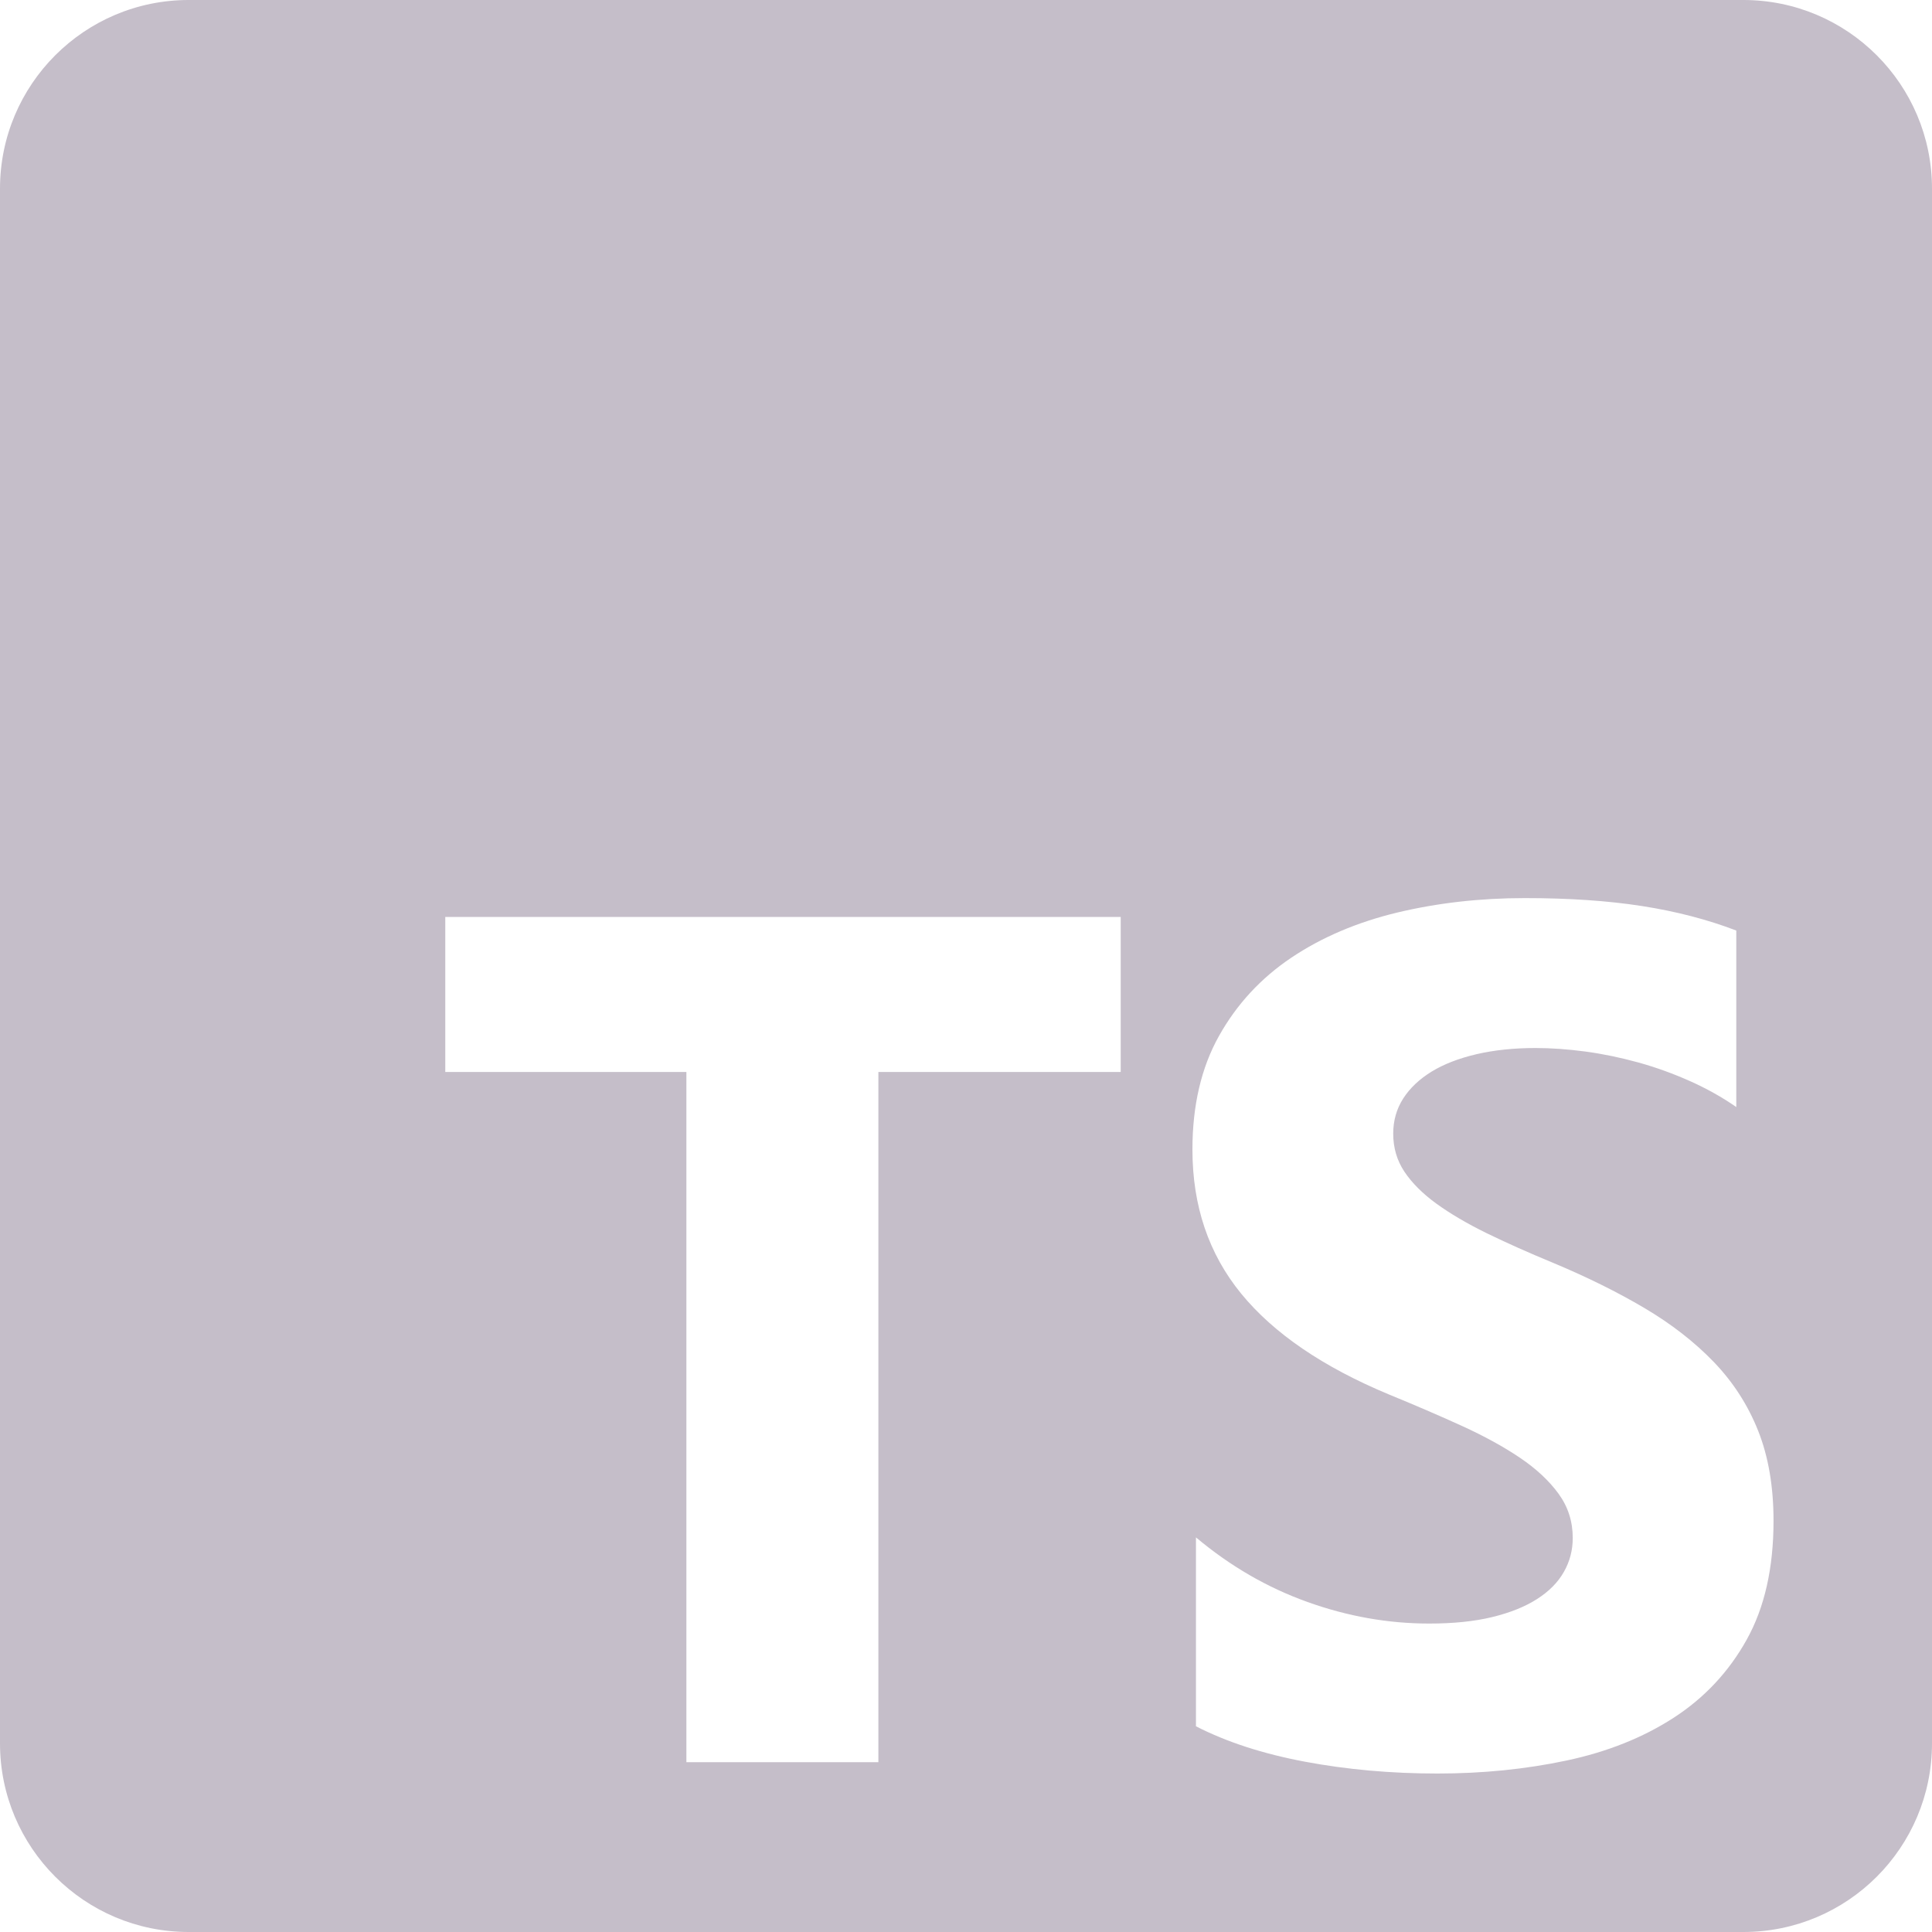 <svg width="40" height="40" viewBox="0 0 40 40" fill="none" xmlns="http://www.w3.org/2000/svg">
<path fill-rule="evenodd" clip-rule="evenodd" d="M3.906 0H36.094C38.251 0 40 1.749 40 3.906V36.094C40 38.251 38.251 40 36.094 40H3.906C1.749 40 0 38.251 0 36.094V3.906C0 1.749 1.749 0 3.906 0ZM24.761 35.741V31.83C25.47 32.425 26.24 32.871 27.072 33.168C27.903 33.466 28.743 33.614 29.59 33.614C30.088 33.614 30.522 33.57 30.893 33.48C31.264 33.39 31.573 33.266 31.822 33.107C32.071 32.948 32.256 32.761 32.378 32.545C32.501 32.329 32.562 32.095 32.562 31.842C32.562 31.5 32.464 31.195 32.268 30.926C32.072 30.657 31.805 30.408 31.467 30.18C31.129 29.952 30.728 29.732 30.263 29.52C29.798 29.308 29.297 29.092 28.759 28.872C27.39 28.302 26.369 27.605 25.696 26.782C25.024 25.959 24.688 24.965 24.688 23.8C24.688 22.888 24.871 22.103 25.238 21.448C25.605 20.792 26.104 20.252 26.735 19.828C27.367 19.404 28.099 19.093 28.93 18.893C29.762 18.694 30.642 18.594 31.571 18.594C32.484 18.594 33.293 18.649 33.998 18.759C34.703 18.869 35.353 19.038 35.948 19.266V22.92C35.655 22.717 35.335 22.537 34.989 22.383C34.642 22.228 34.286 22.099 33.919 21.997C33.552 21.896 33.187 21.82 32.825 21.771C32.462 21.723 32.117 21.698 31.791 21.698C31.343 21.698 30.936 21.741 30.569 21.826C30.202 21.912 29.892 22.032 29.639 22.187C29.387 22.342 29.191 22.527 29.052 22.743C28.914 22.959 28.845 23.201 28.845 23.47C28.845 23.764 28.922 24.026 29.077 24.259C29.232 24.491 29.452 24.711 29.737 24.919C30.023 25.126 30.369 25.33 30.776 25.53C31.184 25.729 31.645 25.935 32.158 26.147C32.859 26.44 33.489 26.752 34.047 27.082C34.605 27.412 35.084 27.785 35.484 28.2C35.883 28.616 36.189 29.09 36.401 29.624C36.613 30.158 36.719 30.779 36.719 31.488C36.719 32.465 36.533 33.286 36.162 33.95C35.792 34.614 35.288 35.152 34.652 35.564C34.017 35.975 33.277 36.271 32.433 36.45C31.59 36.629 30.699 36.719 29.762 36.719C28.8 36.719 27.885 36.637 27.017 36.474C26.149 36.311 25.397 36.067 24.761 35.741ZM23.203 22.194H18.186V36.484H14.211V22.194H9.219V18.984H23.203V22.194Z" fill="#C5BEC9"/>
</svg>
